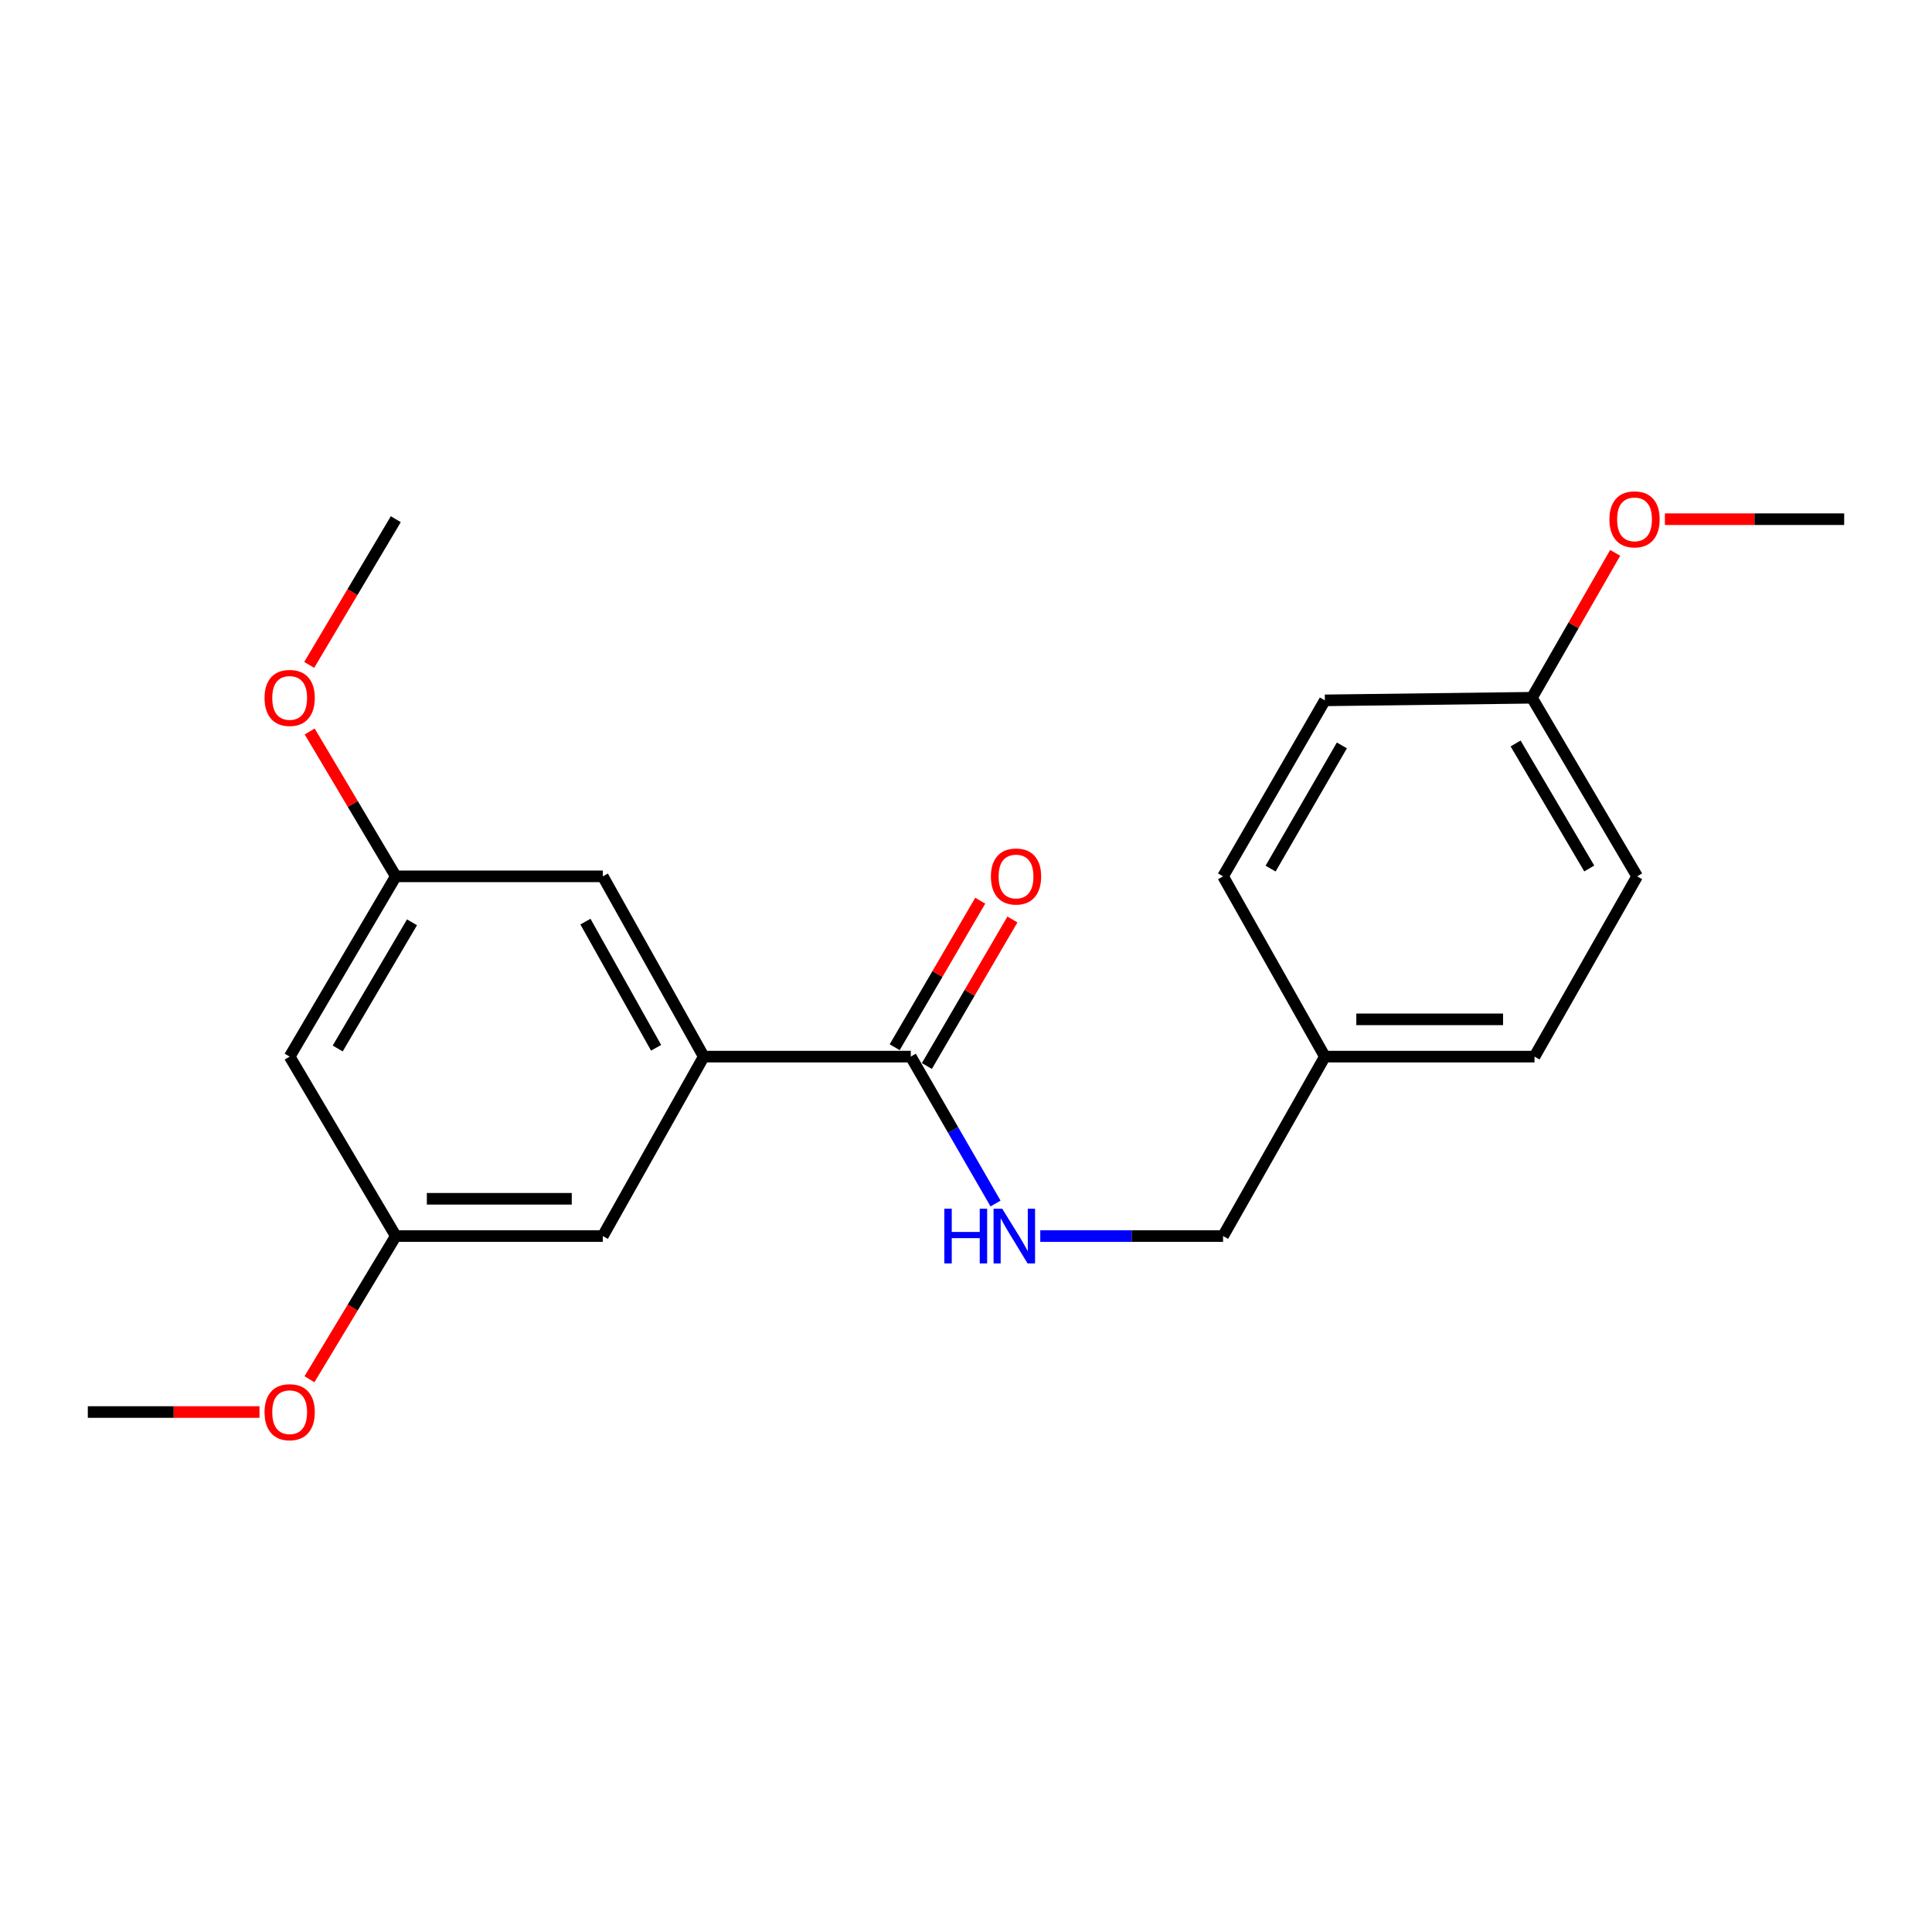 <?xml version='1.0' encoding='iso-8859-1'?>
<svg version='1.1' baseProfile='full'
              xmlns='http://www.w3.org/2000/svg'
                      xmlns:rdkit='http://www.rdkit.org/xml'
                      xmlns:xlink='http://www.w3.org/1999/xlink'
                  xml:space='preserve'
width='1000px' height='1000px' viewBox='0 0 1000 1000'>
<!-- END OF HEADER -->
<rect style='opacity:1.0;fill:#FFFFFF;stroke:none' width='1000' height='1000' x='0' y='0'> </rect>
<path class='bond-0' d='M 471.417,546.903 L 364.264,546.903' style='fill:none;fill-rule:evenodd;stroke:#000000;stroke-width:6px;stroke-linecap:butt;stroke-linejoin:miter;stroke-opacity:1' />
<path class='bond-1' d='M 471.417,546.903 L 493.352,584.921' style='fill:none;fill-rule:evenodd;stroke:#000000;stroke-width:6px;stroke-linecap:butt;stroke-linejoin:miter;stroke-opacity:1' />
<path class='bond-1' d='M 493.352,584.921 L 515.287,622.939' style='fill:none;fill-rule:evenodd;stroke:#0000FF;stroke-width:6px;stroke-linecap:butt;stroke-linejoin:miter;stroke-opacity:1' />
<path class='bond-7' d='M 479.747,551.766 L 501.887,513.844' style='fill:none;fill-rule:evenodd;stroke:#000000;stroke-width:6px;stroke-linecap:butt;stroke-linejoin:miter;stroke-opacity:1' />
<path class='bond-7' d='M 501.887,513.844 L 524.028,475.922' style='fill:none;fill-rule:evenodd;stroke:#FF0000;stroke-width:6px;stroke-linecap:butt;stroke-linejoin:miter;stroke-opacity:1' />
<path class='bond-7' d='M 463.087,542.04 L 485.228,504.117' style='fill:none;fill-rule:evenodd;stroke:#000000;stroke-width:6px;stroke-linecap:butt;stroke-linejoin:miter;stroke-opacity:1' />
<path class='bond-7' d='M 485.228,504.117 L 507.369,466.195' style='fill:none;fill-rule:evenodd;stroke:#FF0000;stroke-width:6px;stroke-linecap:butt;stroke-linejoin:miter;stroke-opacity:1' />
<path class='bond-2' d='M 364.264,546.903 L 312.017,453.597' style='fill:none;fill-rule:evenodd;stroke:#000000;stroke-width:6px;stroke-linecap:butt;stroke-linejoin:miter;stroke-opacity:1' />
<path class='bond-2' d='M 339.595,542.332 L 303.022,477.018' style='fill:none;fill-rule:evenodd;stroke:#000000;stroke-width:6px;stroke-linecap:butt;stroke-linejoin:miter;stroke-opacity:1' />
<path class='bond-3' d='M 364.264,546.903 L 312.017,639.78' style='fill:none;fill-rule:evenodd;stroke:#000000;stroke-width:6px;stroke-linecap:butt;stroke-linejoin:miter;stroke-opacity:1' />
<path class='bond-8' d='M 538.445,639.78 L 585.751,639.78' style='fill:none;fill-rule:evenodd;stroke:#0000FF;stroke-width:6px;stroke-linecap:butt;stroke-linejoin:miter;stroke-opacity:1' />
<path class='bond-8' d='M 585.751,639.78 L 633.056,639.78' style='fill:none;fill-rule:evenodd;stroke:#000000;stroke-width:6px;stroke-linecap:butt;stroke-linejoin:miter;stroke-opacity:1' />
<path class='bond-6' d='M 312.017,453.597 L 204.865,453.597' style='fill:none;fill-rule:evenodd;stroke:#000000;stroke-width:6px;stroke-linecap:butt;stroke-linejoin:miter;stroke-opacity:1' />
<path class='bond-5' d='M 312.017,639.78 L 204.865,639.78' style='fill:none;fill-rule:evenodd;stroke:#000000;stroke-width:6px;stroke-linecap:butt;stroke-linejoin:miter;stroke-opacity:1' />
<path class='bond-5' d='M 295.944,620.488 L 220.938,620.488' style='fill:none;fill-rule:evenodd;stroke:#000000;stroke-width:6px;stroke-linecap:butt;stroke-linejoin:miter;stroke-opacity:1' />
<path class='bond-4' d='M 149.928,546.903 L 204.865,639.78' style='fill:none;fill-rule:evenodd;stroke:#000000;stroke-width:6px;stroke-linecap:butt;stroke-linejoin:miter;stroke-opacity:1' />
<path class='bond-21' d='M 149.928,546.903 L 204.865,453.597' style='fill:none;fill-rule:evenodd;stroke:#000000;stroke-width:6px;stroke-linecap:butt;stroke-linejoin:miter;stroke-opacity:1' />
<path class='bond-21' d='M 174.792,542.695 L 213.248,477.381' style='fill:none;fill-rule:evenodd;stroke:#000000;stroke-width:6px;stroke-linecap:butt;stroke-linejoin:miter;stroke-opacity:1' />
<path class='bond-16' d='M 204.865,639.78 L 182.517,676.834' style='fill:none;fill-rule:evenodd;stroke:#000000;stroke-width:6px;stroke-linecap:butt;stroke-linejoin:miter;stroke-opacity:1' />
<path class='bond-16' d='M 182.517,676.834 L 160.168,713.887' style='fill:none;fill-rule:evenodd;stroke:#FF0000;stroke-width:6px;stroke-linecap:butt;stroke-linejoin:miter;stroke-opacity:1' />
<path class='bond-15' d='M 204.865,453.597 L 182.581,416.103' style='fill:none;fill-rule:evenodd;stroke:#000000;stroke-width:6px;stroke-linecap:butt;stroke-linejoin:miter;stroke-opacity:1' />
<path class='bond-15' d='M 182.581,416.103 L 160.297,378.608' style='fill:none;fill-rule:evenodd;stroke:#FF0000;stroke-width:6px;stroke-linecap:butt;stroke-linejoin:miter;stroke-opacity:1' />
<path class='bond-9' d='M 633.056,639.78 L 685.754,546.903' style='fill:none;fill-rule:evenodd;stroke:#000000;stroke-width:6px;stroke-linecap:butt;stroke-linejoin:miter;stroke-opacity:1' />
<path class='bond-11' d='M 685.754,546.903 L 633.056,453.597' style='fill:none;fill-rule:evenodd;stroke:#000000;stroke-width:6px;stroke-linecap:butt;stroke-linejoin:miter;stroke-opacity:1' />
<path class='bond-12' d='M 685.754,546.903 L 794.256,546.903' style='fill:none;fill-rule:evenodd;stroke:#000000;stroke-width:6px;stroke-linecap:butt;stroke-linejoin:miter;stroke-opacity:1' />
<path class='bond-12' d='M 702.029,527.612 L 777.981,527.612' style='fill:none;fill-rule:evenodd;stroke:#000000;stroke-width:6px;stroke-linecap:butt;stroke-linejoin:miter;stroke-opacity:1' />
<path class='bond-10' d='M 792.927,361.16 L 847.382,453.597' style='fill:none;fill-rule:evenodd;stroke:#000000;stroke-width:6px;stroke-linecap:butt;stroke-linejoin:miter;stroke-opacity:1' />
<path class='bond-10' d='M 784.474,384.817 L 822.593,449.524' style='fill:none;fill-rule:evenodd;stroke:#000000;stroke-width:6px;stroke-linecap:butt;stroke-linejoin:miter;stroke-opacity:1' />
<path class='bond-17' d='M 792.927,361.16 L 814.474,323.659' style='fill:none;fill-rule:evenodd;stroke:#000000;stroke-width:6px;stroke-linecap:butt;stroke-linejoin:miter;stroke-opacity:1' />
<path class='bond-17' d='M 814.474,323.659 L 836.02,286.158' style='fill:none;fill-rule:evenodd;stroke:#FF0000;stroke-width:6px;stroke-linecap:butt;stroke-linejoin:miter;stroke-opacity:1' />
<path class='bond-22' d='M 792.927,361.16 L 685.754,362.5' style='fill:none;fill-rule:evenodd;stroke:#000000;stroke-width:6px;stroke-linecap:butt;stroke-linejoin:miter;stroke-opacity:1' />
<path class='bond-13' d='M 633.056,453.597 L 685.754,362.5' style='fill:none;fill-rule:evenodd;stroke:#000000;stroke-width:6px;stroke-linecap:butt;stroke-linejoin:miter;stroke-opacity:1' />
<path class='bond-13' d='M 657.659,449.592 L 694.548,385.824' style='fill:none;fill-rule:evenodd;stroke:#000000;stroke-width:6px;stroke-linecap:butt;stroke-linejoin:miter;stroke-opacity:1' />
<path class='bond-14' d='M 794.256,546.903 L 847.382,453.597' style='fill:none;fill-rule:evenodd;stroke:#000000;stroke-width:6px;stroke-linecap:butt;stroke-linejoin:miter;stroke-opacity:1' />
<path class='bond-18' d='M 160.037,344.152 L 182.451,306.443' style='fill:none;fill-rule:evenodd;stroke:#FF0000;stroke-width:6px;stroke-linecap:butt;stroke-linejoin:miter;stroke-opacity:1' />
<path class='bond-18' d='M 182.451,306.443 L 204.865,268.733' style='fill:none;fill-rule:evenodd;stroke:#000000;stroke-width:6px;stroke-linecap:butt;stroke-linejoin:miter;stroke-opacity:1' />
<path class='bond-19' d='M 134.316,730.867 L 89.885,730.867' style='fill:none;fill-rule:evenodd;stroke:#FF0000;stroke-width:6px;stroke-linecap:butt;stroke-linejoin:miter;stroke-opacity:1' />
<path class='bond-19' d='M 89.885,730.867 L 45.455,730.867' style='fill:none;fill-rule:evenodd;stroke:#000000;stroke-width:6px;stroke-linecap:butt;stroke-linejoin:miter;stroke-opacity:1' />
<path class='bond-20' d='M 861.745,268.733 L 908.145,268.733' style='fill:none;fill-rule:evenodd;stroke:#FF0000;stroke-width:6px;stroke-linecap:butt;stroke-linejoin:miter;stroke-opacity:1' />
<path class='bond-20' d='M 908.145,268.733 L 954.545,268.733' style='fill:none;fill-rule:evenodd;stroke:#000000;stroke-width:6px;stroke-linecap:butt;stroke-linejoin:miter;stroke-opacity:1' />
<path  class='atom-2' d='M 488.784 625.62
L 492.624 625.62
L 492.624 637.66
L 507.104 637.66
L 507.104 625.62
L 510.944 625.62
L 510.944 653.94
L 507.104 653.94
L 507.104 640.86
L 492.624 640.86
L 492.624 653.94
L 488.784 653.94
L 488.784 625.62
' fill='#0000FF'/>
<path  class='atom-2' d='M 518.744 625.62
L 528.024 640.62
Q 528.944 642.1, 530.424 644.78
Q 531.904 647.46, 531.984 647.62
L 531.984 625.62
L 535.744 625.62
L 535.744 653.94
L 531.864 653.94
L 521.904 637.54
Q 520.744 635.62, 519.504 633.42
Q 518.304 631.22, 517.944 630.54
L 517.944 653.94
L 514.264 653.94
L 514.264 625.62
L 518.744 625.62
' fill='#0000FF'/>
<path  class='atom-8' d='M 512.893 453.677
Q 512.893 446.877, 516.253 443.077
Q 519.613 439.277, 525.893 439.277
Q 532.173 439.277, 535.533 443.077
Q 538.893 446.877, 538.893 453.677
Q 538.893 460.557, 535.493 464.477
Q 532.093 468.357, 525.893 468.357
Q 519.653 468.357, 516.253 464.477
Q 512.893 460.597, 512.893 453.677
M 525.893 465.157
Q 530.213 465.157, 532.533 462.277
Q 534.893 459.357, 534.893 453.677
Q 534.893 448.117, 532.533 445.317
Q 530.213 442.477, 525.893 442.477
Q 521.573 442.477, 519.213 445.277
Q 516.893 448.077, 516.893 453.677
Q 516.893 459.397, 519.213 462.277
Q 521.573 465.157, 525.893 465.157
' fill='#FF0000'/>
<path  class='atom-16' d='M 136.928 361.24
Q 136.928 354.44, 140.288 350.64
Q 143.648 346.84, 149.928 346.84
Q 156.208 346.84, 159.568 350.64
Q 162.928 354.44, 162.928 361.24
Q 162.928 368.12, 159.528 372.04
Q 156.128 375.92, 149.928 375.92
Q 143.688 375.92, 140.288 372.04
Q 136.928 368.16, 136.928 361.24
M 149.928 372.72
Q 154.248 372.72, 156.568 369.84
Q 158.928 366.92, 158.928 361.24
Q 158.928 355.68, 156.568 352.88
Q 154.248 350.04, 149.928 350.04
Q 145.608 350.04, 143.248 352.84
Q 140.928 355.64, 140.928 361.24
Q 140.928 366.96, 143.248 369.84
Q 145.608 372.72, 149.928 372.72
' fill='#FF0000'/>
<path  class='atom-17' d='M 136.928 730.947
Q 136.928 724.147, 140.288 720.347
Q 143.648 716.547, 149.928 716.547
Q 156.208 716.547, 159.568 720.347
Q 162.928 724.147, 162.928 730.947
Q 162.928 737.827, 159.528 741.747
Q 156.128 745.627, 149.928 745.627
Q 143.688 745.627, 140.288 741.747
Q 136.928 737.867, 136.928 730.947
M 149.928 742.427
Q 154.248 742.427, 156.568 739.547
Q 158.928 736.627, 158.928 730.947
Q 158.928 725.387, 156.568 722.587
Q 154.248 719.747, 149.928 719.747
Q 145.608 719.747, 143.248 722.547
Q 140.928 725.347, 140.928 730.947
Q 140.928 736.667, 143.248 739.547
Q 145.608 742.427, 149.928 742.427
' fill='#FF0000'/>
<path  class='atom-18' d='M 833.032 268.813
Q 833.032 262.013, 836.392 258.213
Q 839.752 254.413, 846.032 254.413
Q 852.312 254.413, 855.672 258.213
Q 859.032 262.013, 859.032 268.813
Q 859.032 275.693, 855.632 279.613
Q 852.232 283.493, 846.032 283.493
Q 839.792 283.493, 836.392 279.613
Q 833.032 275.733, 833.032 268.813
M 846.032 280.293
Q 850.352 280.293, 852.672 277.413
Q 855.032 274.493, 855.032 268.813
Q 855.032 263.253, 852.672 260.453
Q 850.352 257.613, 846.032 257.613
Q 841.712 257.613, 839.352 260.413
Q 837.032 263.213, 837.032 268.813
Q 837.032 274.533, 839.352 277.413
Q 841.712 280.293, 846.032 280.293
' fill='#FF0000'/>
</svg>
